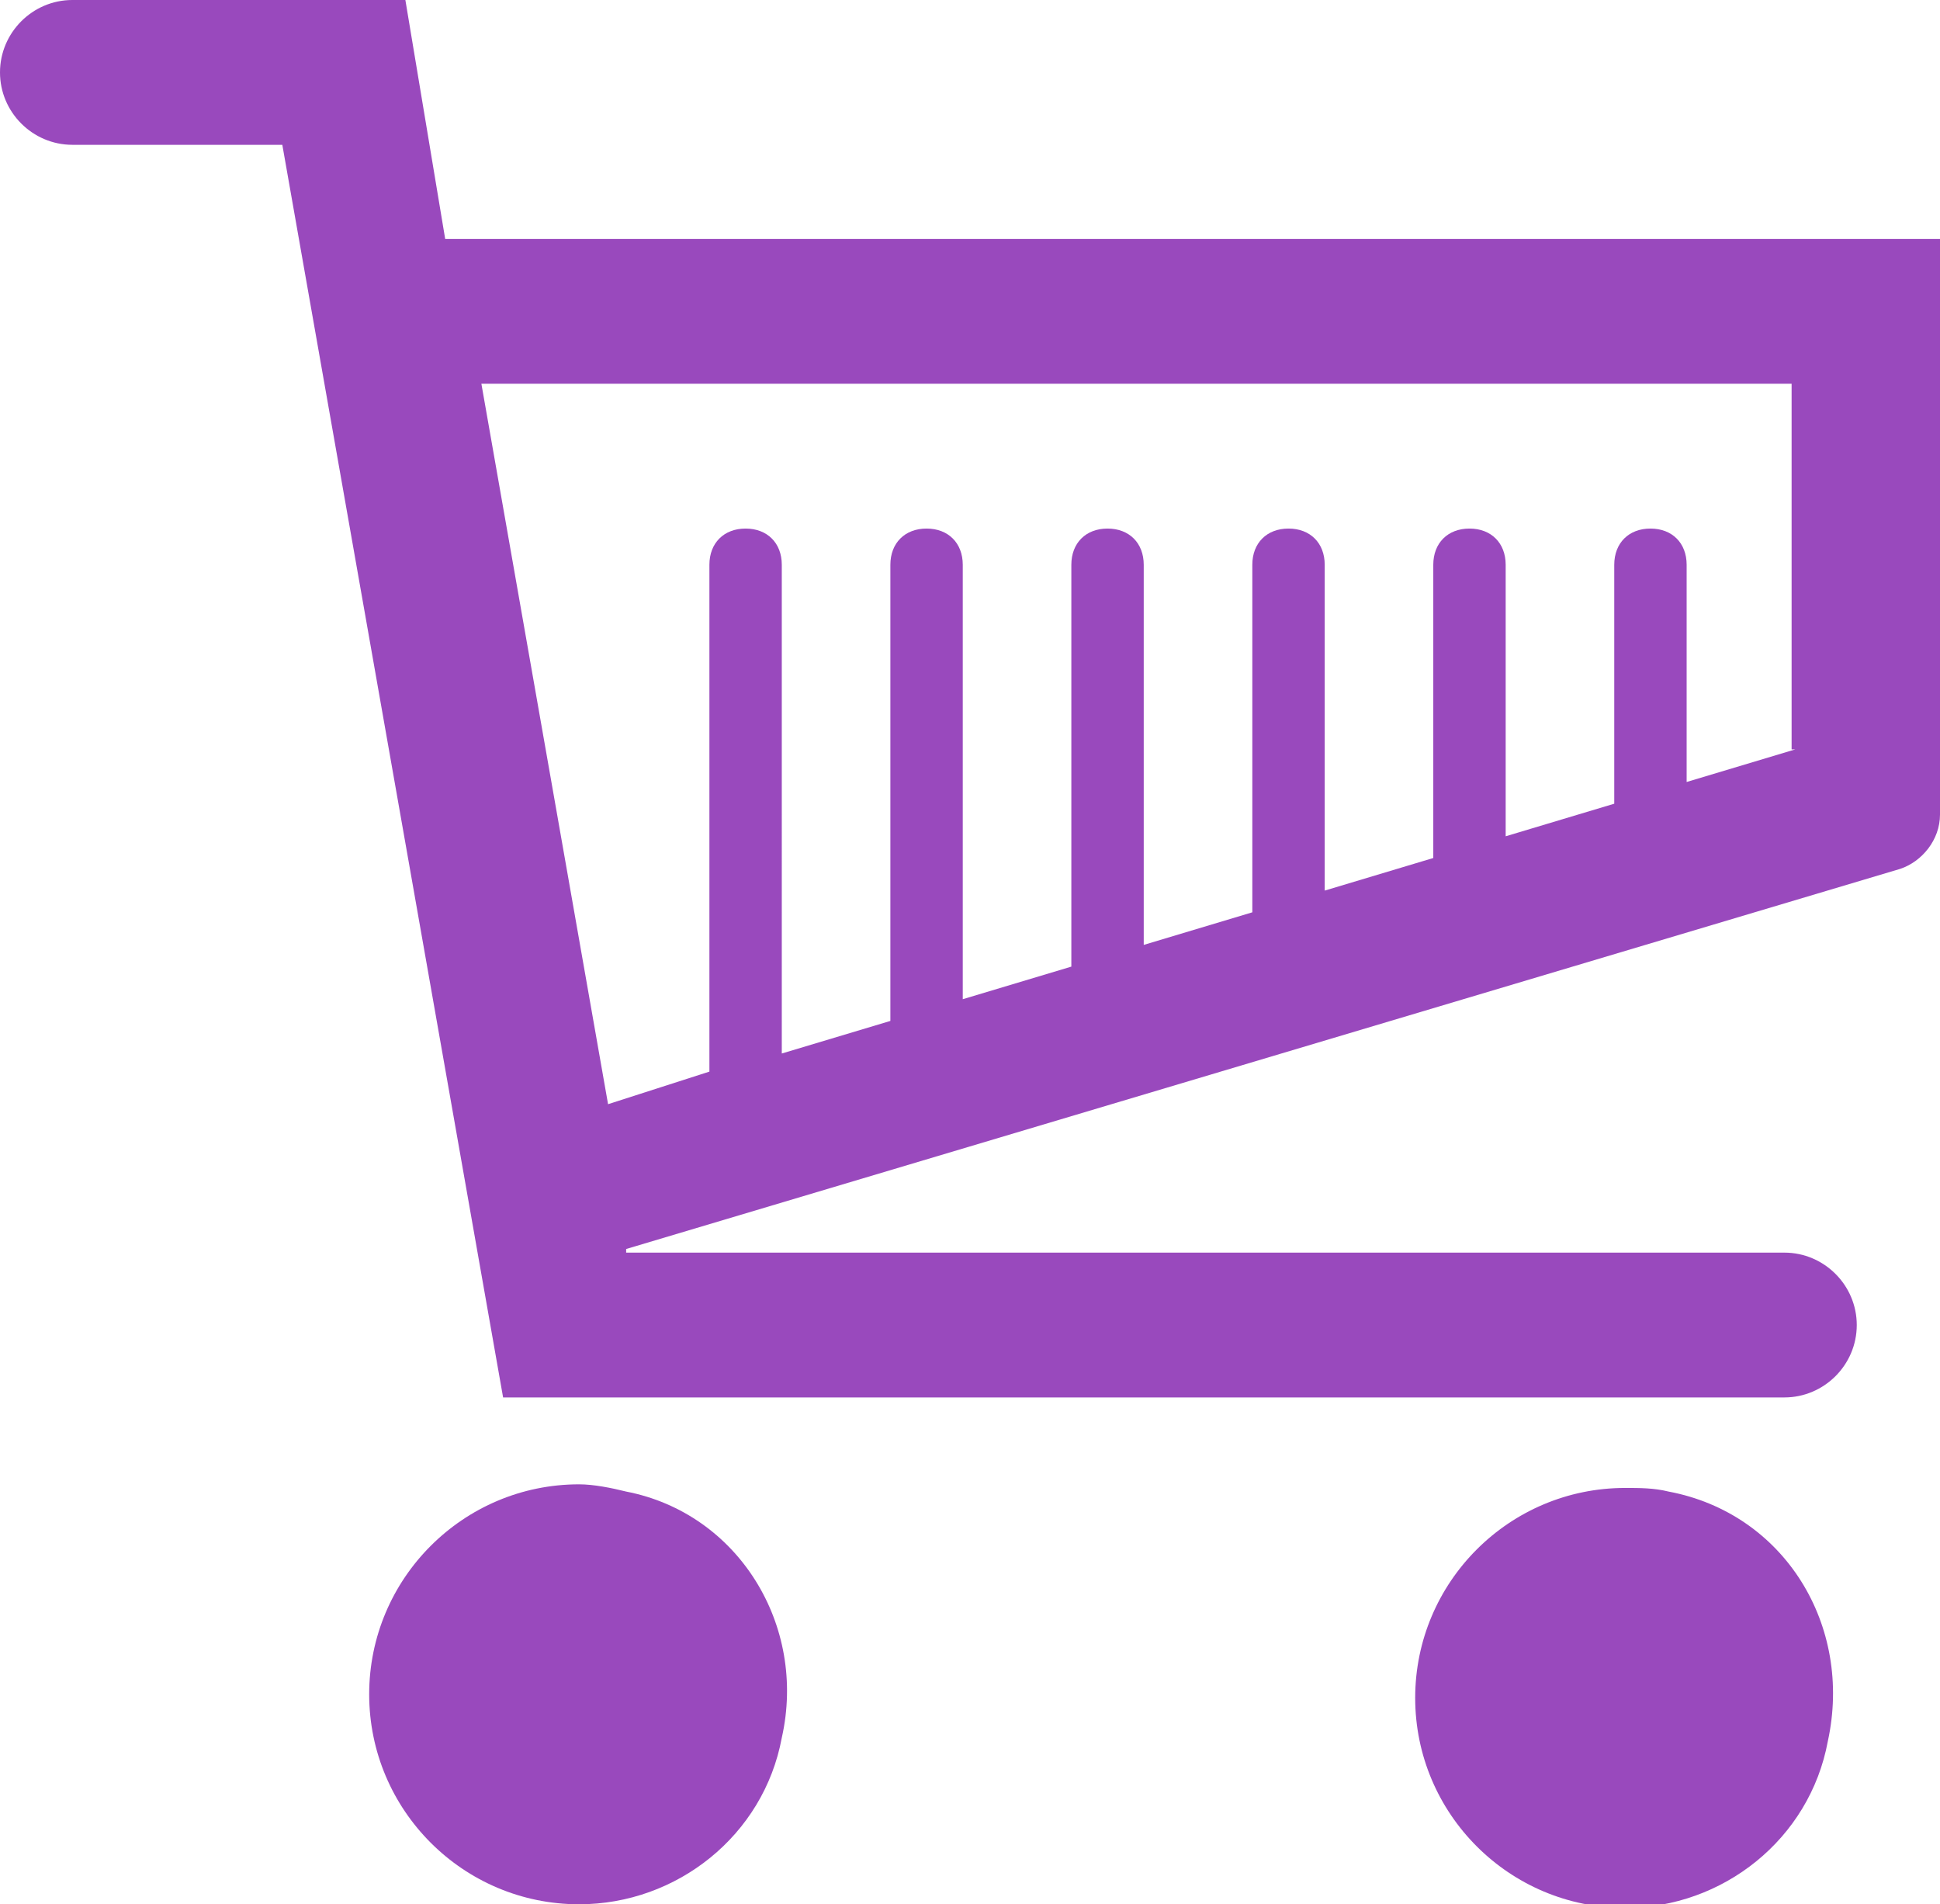 <?xml version="1.0" encoding="utf-8"?>
<!-- Generator: Adobe Illustrator 22.1.0, SVG Export Plug-In . SVG Version: 6.00 Build 0)  -->
<svg version="1.1" id="Layer_1" xmlns="http://www.w3.org/2000/svg" xmlns:xlink="http://www.w3.org/1999/xlink" x="0px" y="0px"
	 viewBox="0 0 53.6 52.6" style="enable-background:new 0 0 53.6 52.6;" xml:space="preserve">
<style type="text/css">
	.st0{fill:#9949BD;}
</style>
<title>01_om_icon_cart</title>
<g>
	<path class="st0" d="M17.3,41.2C16.9,41.1,16.4,41,16,41c-3.2,0-5.8,2.6-5.8,5.8s2.6,5.8,5.8,5.8c2.7,0,5.1-1.9,5.6-4.6
		C22.3,44.9,20.4,41.8,17.3,41.2z"/>
	<path class="st0" d="M46.1,41.2c-0.4-0.1-0.8-0.1-1.2-0.1c-3.2,0-5.8,2.6-5.8,5.8s2.6,5.8,5.8,5.8c2.7,0,5.1-1.9,5.6-4.6
		C51.2,44.9,49.3,41.8,46.1,41.2z"/>
	<path class="st0" d="M12.3,6.6L11.2,0H2C0.9,0,0,0.9,0,2s0.9,2,2,2h5.8l6.1,34.6h35.4c1.1,0,2-0.9,2-2s-0.9-2-2-2H17.3v-0.1
		L52.5,24c0.6-0.2,1.1-0.8,1.1-1.5V6.6L12.3,6.6z M49.6,20.7l-3,0.9v-6c0-0.6-0.4-1-1-1c-0.6,0-1,0.4-1,1v6.6l-3,0.9v-7.5
		c0-0.6-0.4-1-1-1c-0.6,0-1,0.4-1,1v8.1l-3,0.9v-9c0-0.6-0.4-1-1-1c-0.6,0-1,0.4-1,1v9.6l-3,0.9V15.6c0-0.6-0.4-1-1-1
		c-0.6,0-1,0.4-1,1v11.1l-3,0.9v-12c0-0.6-0.4-1-1-1c-0.6,0-1,0.4-1,1v12.6l-3,0.9V15.6c0-0.6-0.4-1-1-1c-0.6,0-1,0.4-1,1v14
		l-2.8,0.9l-3.5-19.9l36.2,0V20.7z"/>
</g>
</svg>

